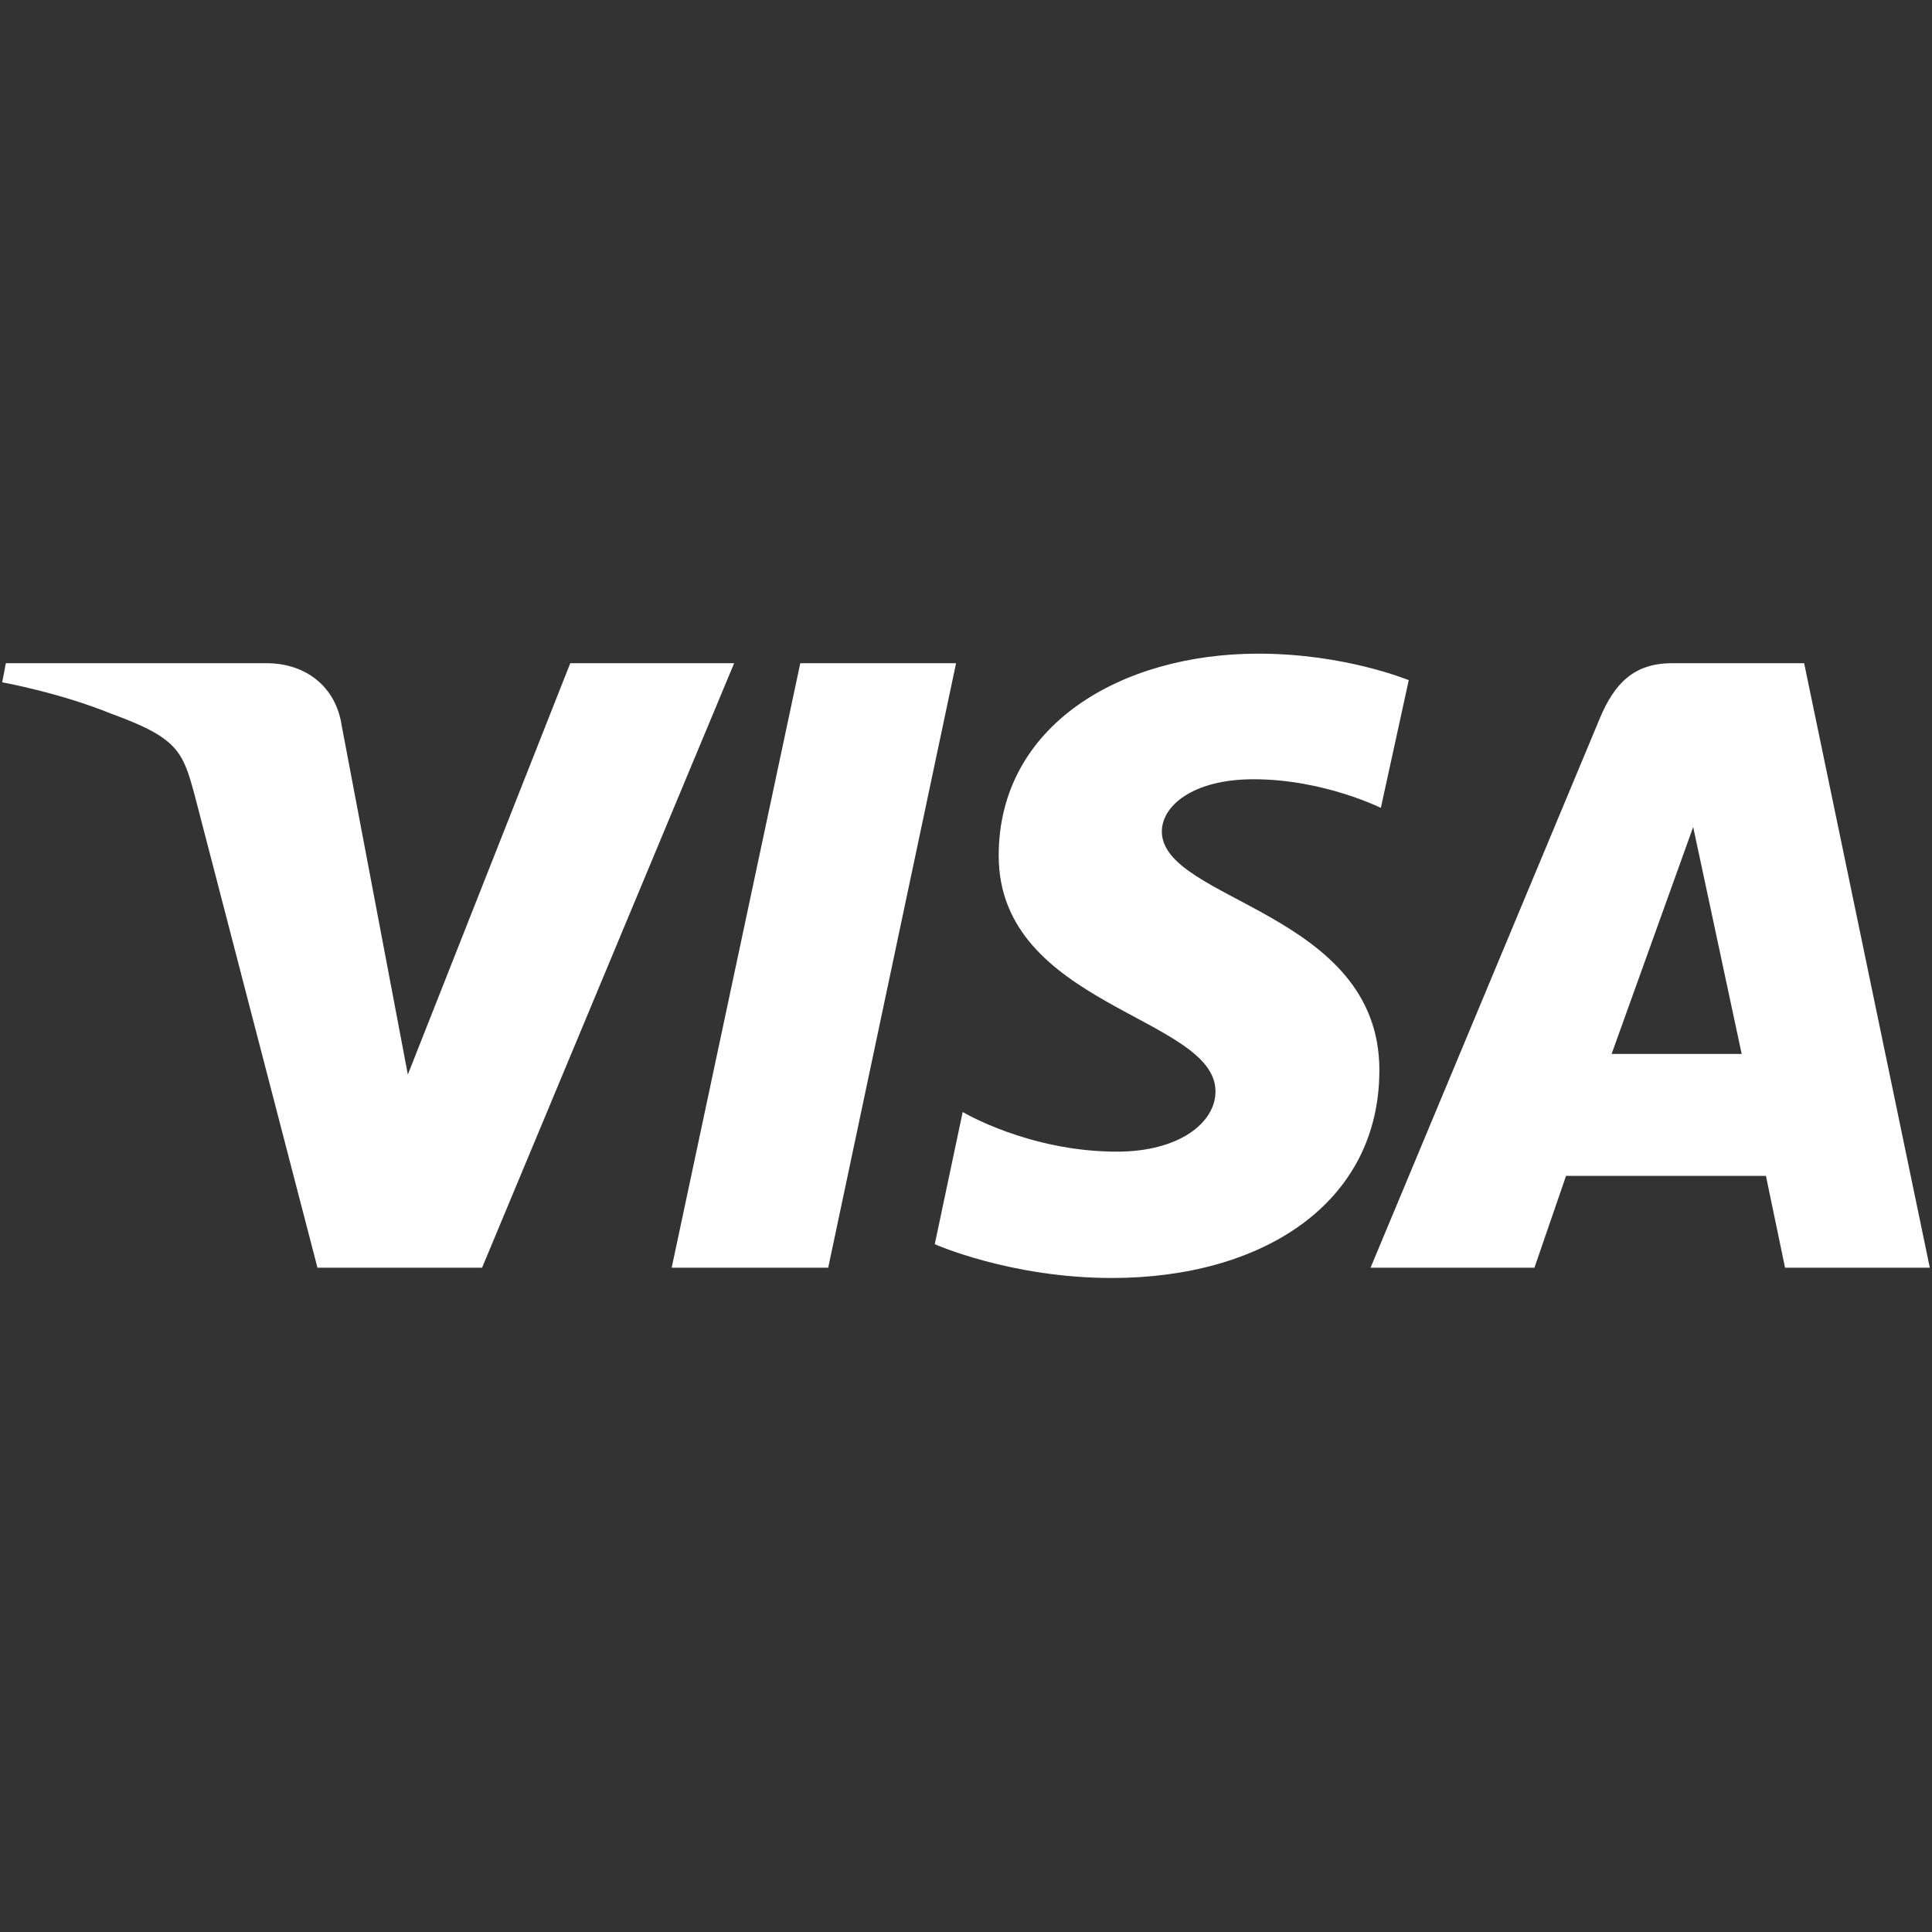 <svg xmlns="http://www.w3.org/2000/svg" xmlns:xlink="http://www.w3.org/1999/xlink" width="1080" zoomAndPan="magnify" viewBox="0 0 810 810" height="1080" preserveAspectRatio="xMidYMid meet" version="1.0"><rect x="0" y="0" width="810" height="810" fill="#333333" stroke="none"/><defs><clipPath id="2c2c009d5f"><path d="M 0 274.051 L 810 274.051 L 810 535.801 L 0 535.801 Z M 0 274.051 " clip-rule="nonzero"/></clipPath></defs><g clip-path="url(#2c2c009d5f)"><path fill="#ffffff" d="M 527.473 274.051 C 470.164 274.051 418.711 303.922 418.711 358.734 C 418.711 421.863 509.602 426.172 509.602 457.582 C 509.602 470.824 494.195 482.836 468.316 482.836 C 431.344 482.836 403.613 466.207 403.613 466.207 L 391.906 521.633 C 391.906 521.633 423.641 535.801 466.16 535.801 C 529.012 535.801 578.309 504.699 578.309 448.652 C 578.309 382.137 487.109 377.824 487.109 348.57 C 487.109 338.102 499.742 326.707 525.625 326.707 C 554.895 326.707 578.926 338.719 578.926 338.719 L 590.633 285.137 C 590.324 285.137 564.137 274.051 527.473 274.051 Z M 2.457 278.055 L 0.918 286.059 C 0.918 286.059 24.949 290.371 46.824 299.301 C 74.863 309.465 76.711 315.312 81.641 333.484 L 133.098 531.488 L 202.113 531.488 L 307.793 278.055 L 239.086 278.055 L 170.992 450.5 L 143.262 304.227 C 140.797 287.598 127.859 278.055 111.836 278.055 C 111.836 278.055 2.457 278.055 2.457 278.055 Z M 335.523 278.055 L 281.602 531.488 L 347.23 531.488 L 400.84 278.055 Z M 700.938 278.055 C 685.223 278.055 676.902 286.367 670.742 301.148 L 574.613 531.488 L 643.32 531.488 L 656.57 492.996 L 740.375 492.996 L 748.387 531.488 L 809.082 531.488 L 756.395 278.055 Z M 709.871 346.723 L 730.207 441.879 L 675.672 441.879 Z M 709.871 346.723 " fill-opacity="1" fill-rule="nonzero"/></g></svg>